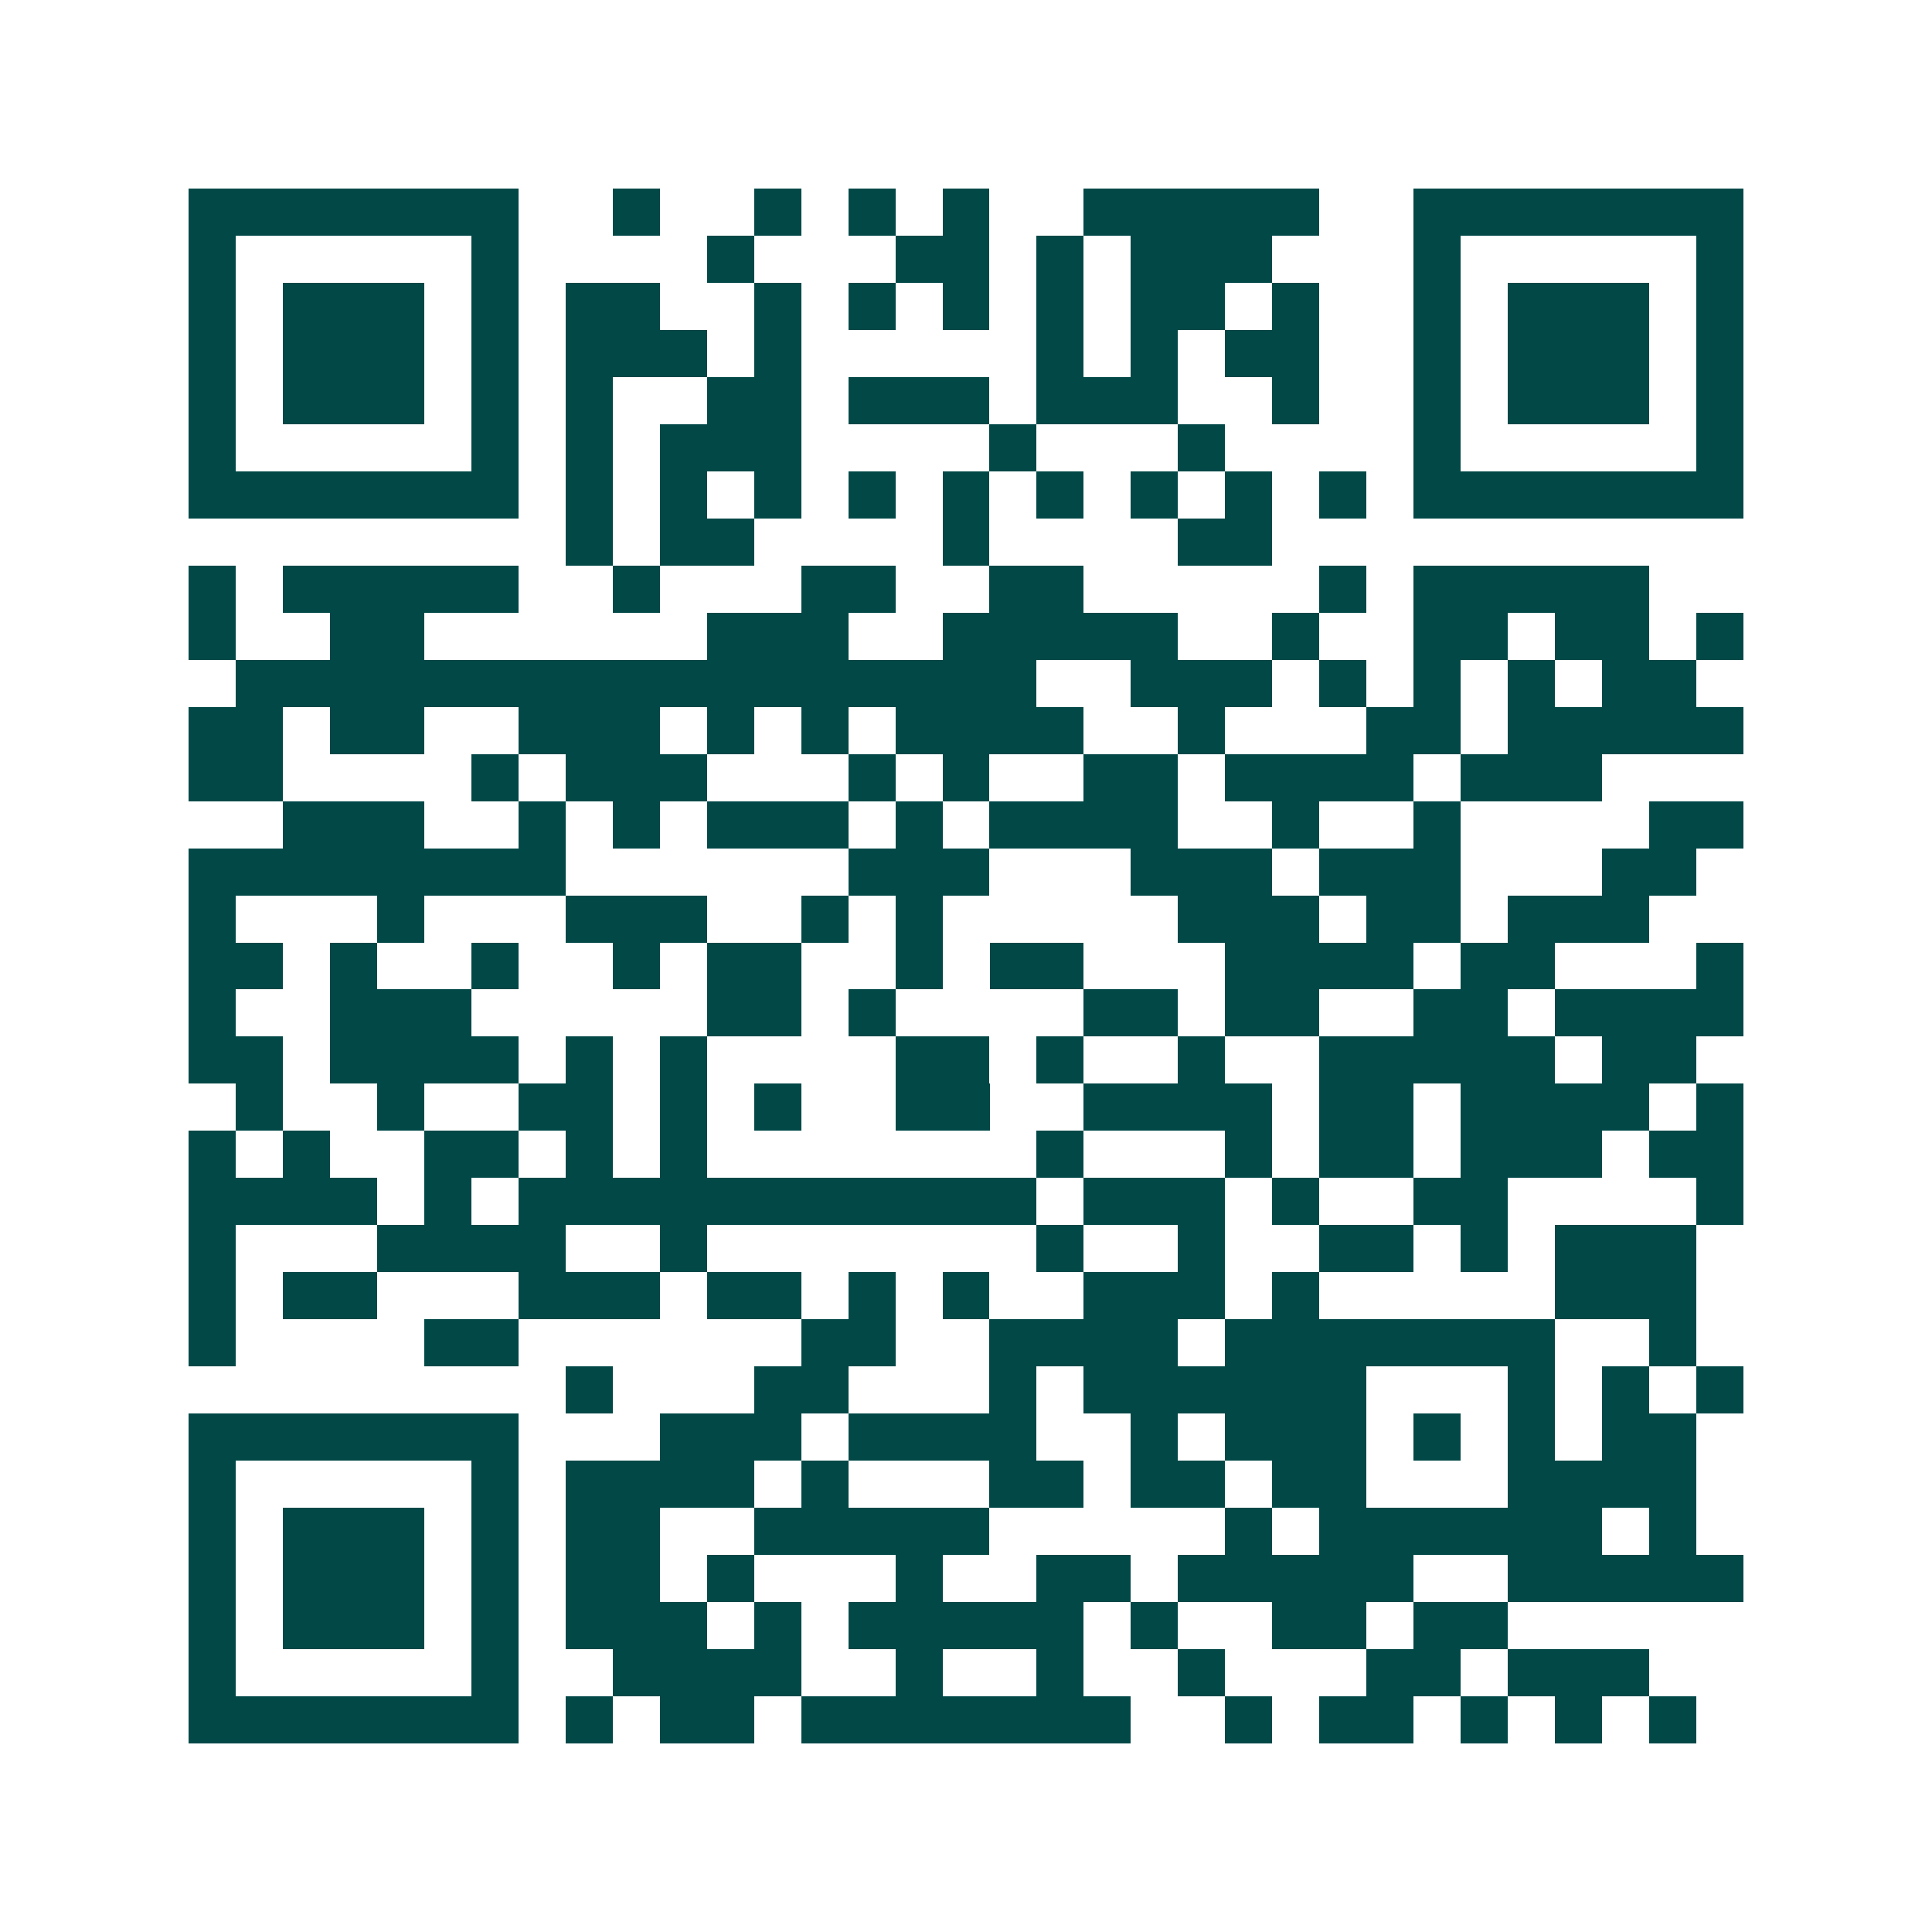 <svg xmlns="http://www.w3.org/2000/svg" width="200" height="200" viewBox="0 0 41 41" shape-rendering="crispEdges"><path fill="#ffffff" d="M0 0h41v41H0z"/><path stroke="#014847" d="M4 4.5h7m2 0h1m2 0h1m1 0h1m1 0h1m2 0h5m2 0h7M4 5.5h1m5 0h1m4 0h1m3 0h2m1 0h1m1 0h3m3 0h1m5 0h1M4 6.5h1m1 0h3m1 0h1m1 0h2m2 0h1m1 0h1m1 0h1m1 0h1m1 0h2m1 0h1m2 0h1m1 0h3m1 0h1M4 7.5h1m1 0h3m1 0h1m1 0h3m1 0h1m5 0h1m1 0h1m1 0h2m2 0h1m1 0h3m1 0h1M4 8.5h1m1 0h3m1 0h1m1 0h1m2 0h2m1 0h3m1 0h3m2 0h1m2 0h1m1 0h3m1 0h1M4 9.5h1m5 0h1m1 0h1m1 0h3m4 0h1m3 0h1m4 0h1m5 0h1M4 10.5h7m1 0h1m1 0h1m1 0h1m1 0h1m1 0h1m1 0h1m1 0h1m1 0h1m1 0h1m1 0h7M12 11.5h1m1 0h2m4 0h1m4 0h2M4 12.5h1m1 0h5m2 0h1m3 0h2m2 0h2m5 0h1m1 0h5M4 13.5h1m2 0h2m6 0h3m2 0h5m2 0h1m2 0h2m1 0h2m1 0h1M5 14.5h17m2 0h3m1 0h1m1 0h1m1 0h1m1 0h2M4 15.5h2m1 0h2m2 0h3m1 0h1m1 0h1m1 0h4m2 0h1m3 0h2m1 0h5M4 16.5h2m4 0h1m1 0h3m3 0h1m1 0h1m2 0h2m1 0h4m1 0h3M6 17.5h3m2 0h1m1 0h1m1 0h3m1 0h1m1 0h4m2 0h1m2 0h1m4 0h2M4 18.5h8m6 0h3m3 0h3m1 0h3m3 0h2M4 19.5h1m3 0h1m3 0h3m2 0h1m1 0h1m5 0h3m1 0h2m1 0h3M4 20.5h2m1 0h1m2 0h1m2 0h1m1 0h2m2 0h1m1 0h2m3 0h4m1 0h2m3 0h1M4 21.5h1m2 0h3m5 0h2m1 0h1m4 0h2m1 0h2m2 0h2m1 0h4M4 22.5h2m1 0h4m1 0h1m1 0h1m4 0h2m1 0h1m2 0h1m2 0h5m1 0h2M5 23.5h1m2 0h1m2 0h2m1 0h1m1 0h1m2 0h2m2 0h4m1 0h2m1 0h4m1 0h1M4 24.5h1m1 0h1m2 0h2m1 0h1m1 0h1m7 0h1m3 0h1m1 0h2m1 0h3m1 0h2M4 25.5h4m1 0h1m1 0h11m1 0h3m1 0h1m2 0h2m4 0h1M4 26.5h1m3 0h4m2 0h1m7 0h1m2 0h1m2 0h2m1 0h1m1 0h3M4 27.5h1m1 0h2m3 0h3m1 0h2m1 0h1m1 0h1m2 0h3m1 0h1m5 0h3M4 28.5h1m4 0h2m6 0h2m2 0h4m1 0h7m2 0h1M12 29.5h1m3 0h2m3 0h1m1 0h6m3 0h1m1 0h1m1 0h1M4 30.5h7m3 0h3m1 0h4m2 0h1m1 0h3m1 0h1m1 0h1m1 0h2M4 31.5h1m5 0h1m1 0h4m1 0h1m3 0h2m1 0h2m1 0h2m3 0h4M4 32.5h1m1 0h3m1 0h1m1 0h2m2 0h5m5 0h1m1 0h6m1 0h1M4 33.5h1m1 0h3m1 0h1m1 0h2m1 0h1m3 0h1m2 0h2m1 0h5m2 0h5M4 34.5h1m1 0h3m1 0h1m1 0h3m1 0h1m1 0h5m1 0h1m2 0h2m1 0h2M4 35.5h1m5 0h1m2 0h4m2 0h1m2 0h1m2 0h1m3 0h2m1 0h3M4 36.5h7m1 0h1m1 0h2m1 0h7m2 0h1m1 0h2m1 0h1m1 0h1m1 0h1"/></svg>
